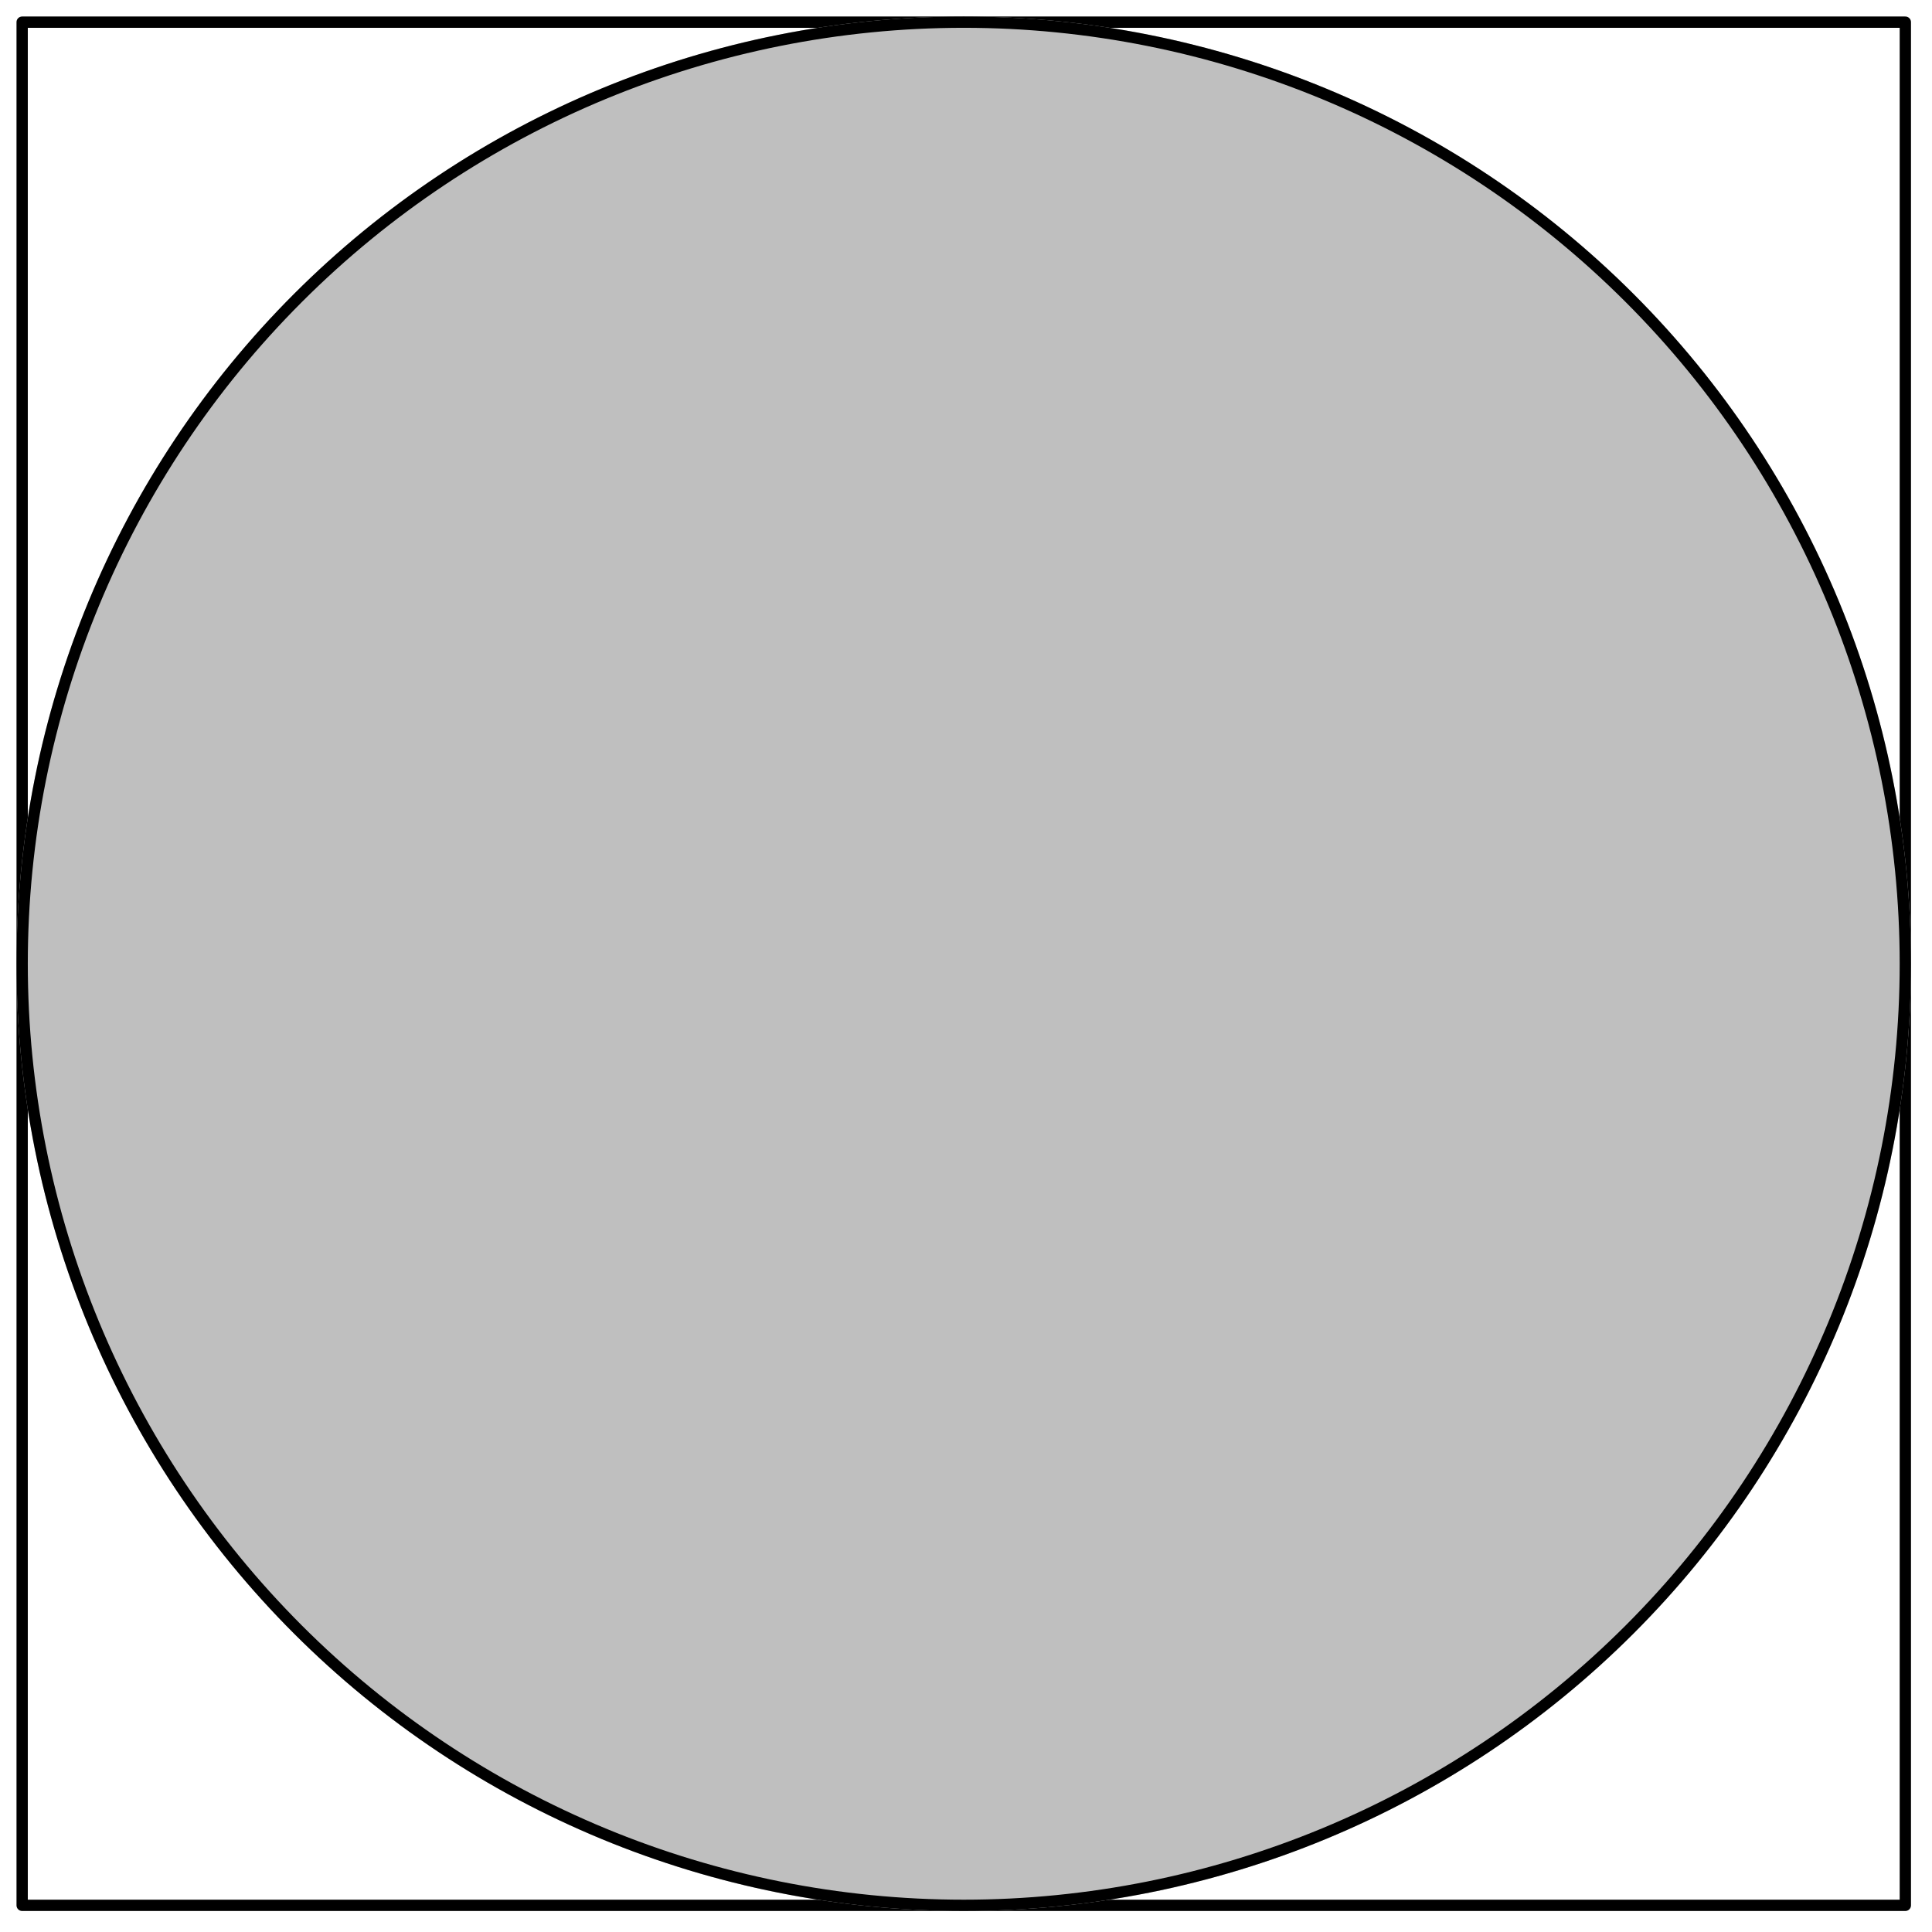 <?xml version="1.0"?>
<!-- Created by MetaPost 2.000 on 2019.05.29:0818 -->
<svg version="1.1" xmlns="http://www.w3.org/2000/svg" xmlns:xlink="http://www.w3.org/1999/xlink" width="174.407" height="174.407" viewBox="0 0 174.407 174.407">
<!-- Original BoundingBox: -2.203644 -2.203644 172.203339 172.203339 -->
  <path d="M2 172C58.666 172,115.334 172,172 172C172 115.334,172 58.666,172 2C115.334 2,58.666 2,2 2C2 58.666,2 115.334,2 172Z" style="stroke:rgb(0%,0%,0%); stroke-width: 1.02;stroke-linecap: round;stroke-linejoin: round;stroke-miterlimit: 10;fill: none;"></path>
  <path d="M172 87C172 64.456,163.043 42.837,147.103 26.897C131.163 10.957,109.544 2,87 2C64.455 2,42.837 10.957,26.897 26.897C10.957 42.837,2 64.456,2 87C2 109.545,10.957 131.163,26.897 147.103C42.837 163.043,64.455 172,87 172C109.544 172,131.163 163.043,147.103 147.103C163.043 131.163,172 109.545,172 87Z" style="stroke:rgb(75%,75%,75%); stroke-width: 1.02;fill: rgb(75%,75%,75%);"></path>
  <path d="M172 87C172 64.456,163.043 42.837,147.103 26.897C131.163 10.957,109.544 2,87 2C64.455 2,42.837 10.957,26.897 26.897C10.957 42.837,2 64.456,2 87C2 109.545,10.957 131.163,26.897 147.103C42.837 163.043,64.455 172,87 172C109.544 172,131.163 163.043,147.103 147.103C163.043 131.163,172 109.545,172 87Z" style="stroke:rgb(0%,0%,0%); stroke-width: 1.02;stroke-linecap: round;stroke-linejoin: round;stroke-miterlimit: 10;fill: none;"></path>
</svg>
